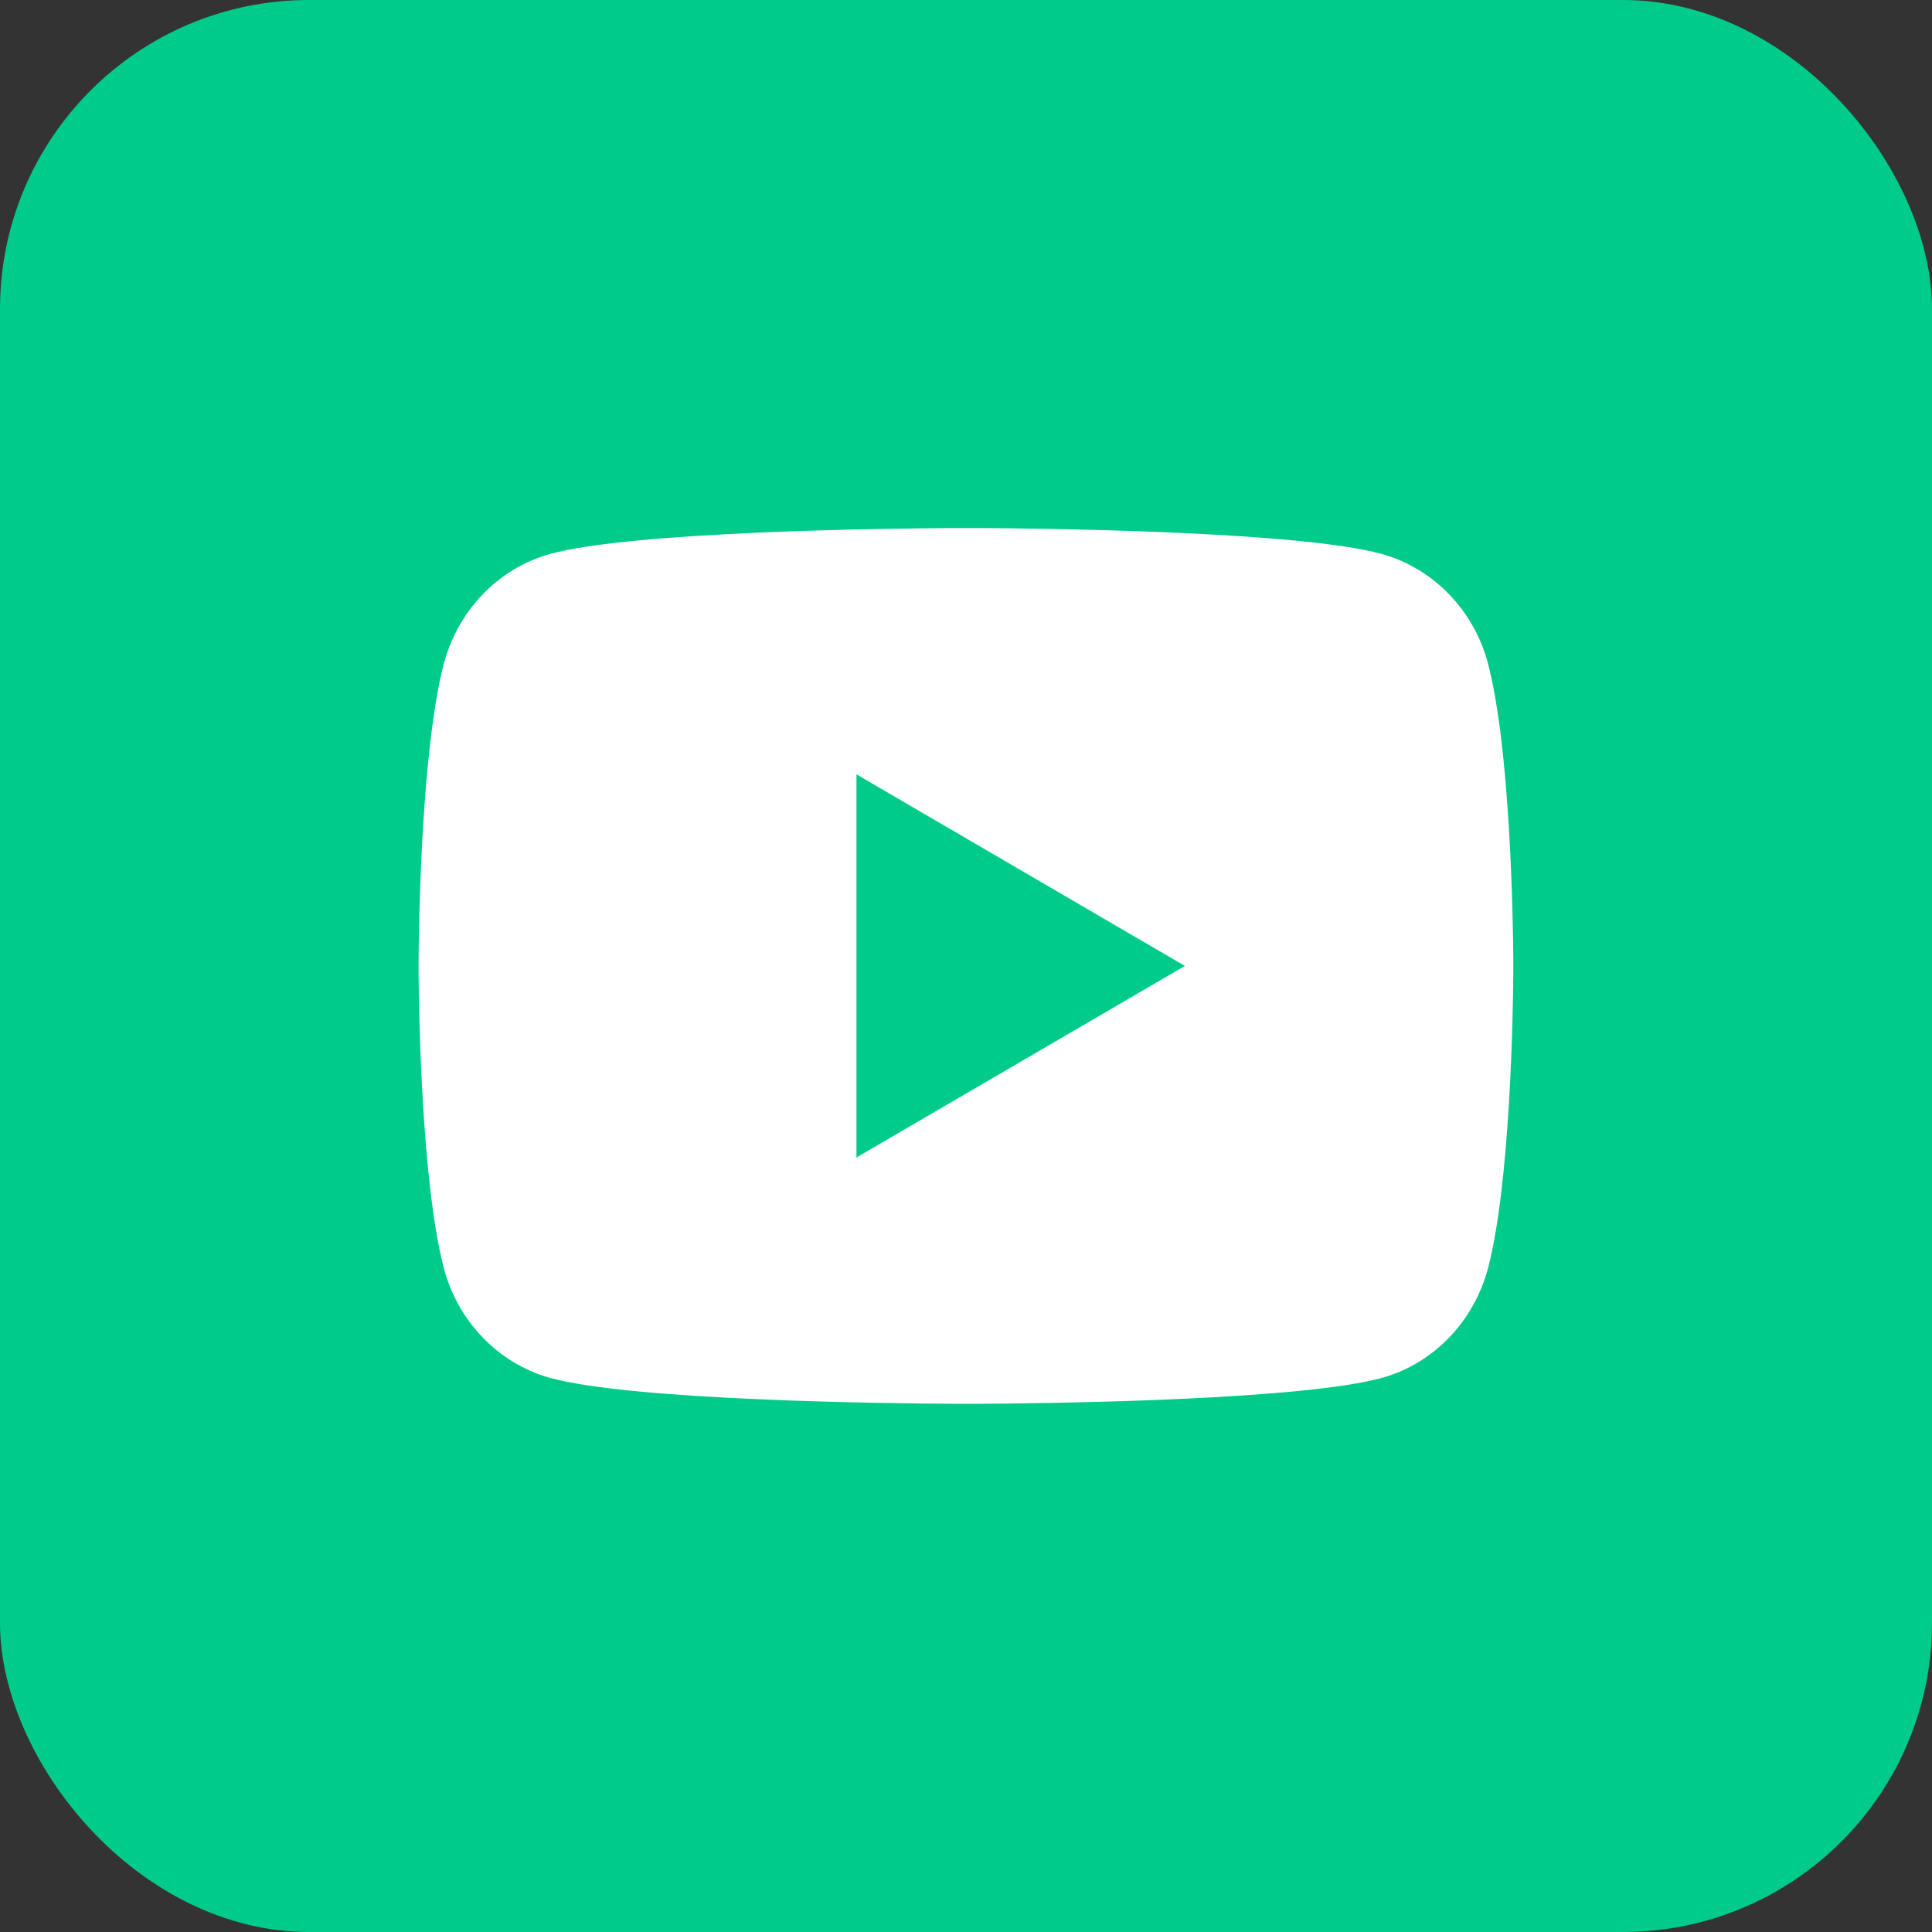 <?xml version="1.0" encoding="UTF-8"?> <svg xmlns="http://www.w3.org/2000/svg" width="50" height="50" viewBox="0 0 50 50" fill="none"><rect x="0" y="0" width="50" height="50" fill="#333333" stroke="none"/><rect width="50" height="50" rx="8" fill="#00CB8B"></rect><path d="M25.345 13.666C26.102 13.67 27.995 13.688 30.006 13.769L30.72 13.8C32.745 13.896 34.768 14.06 35.772 14.34C37.11 14.716 38.162 15.813 38.518 17.204C39.084 19.413 39.155 23.724 39.164 24.767L39.165 24.983V24.998C39.165 24.998 39.165 25.003 39.165 25.013L39.164 25.23C39.155 26.273 39.084 30.584 38.518 32.792C38.157 34.188 37.105 35.286 35.772 35.657C34.768 35.936 32.745 36.1 30.72 36.196L30.006 36.227C27.995 36.308 26.102 36.326 25.345 36.33L25.013 36.331H24.998C24.998 36.331 24.993 36.331 24.984 36.331L24.652 36.33C23.05 36.322 16.355 36.249 14.225 35.657C12.887 35.281 11.835 34.183 11.479 32.792C10.913 30.584 10.842 26.273 10.833 25.23V24.767C10.842 23.724 10.913 19.413 11.479 17.204C11.839 15.808 12.892 14.711 14.225 14.34C16.355 13.747 23.05 13.675 24.652 13.666H25.345ZM22.165 20.04V29.956L30.665 24.998L22.165 20.04Z" fill="white"></path></svg> 